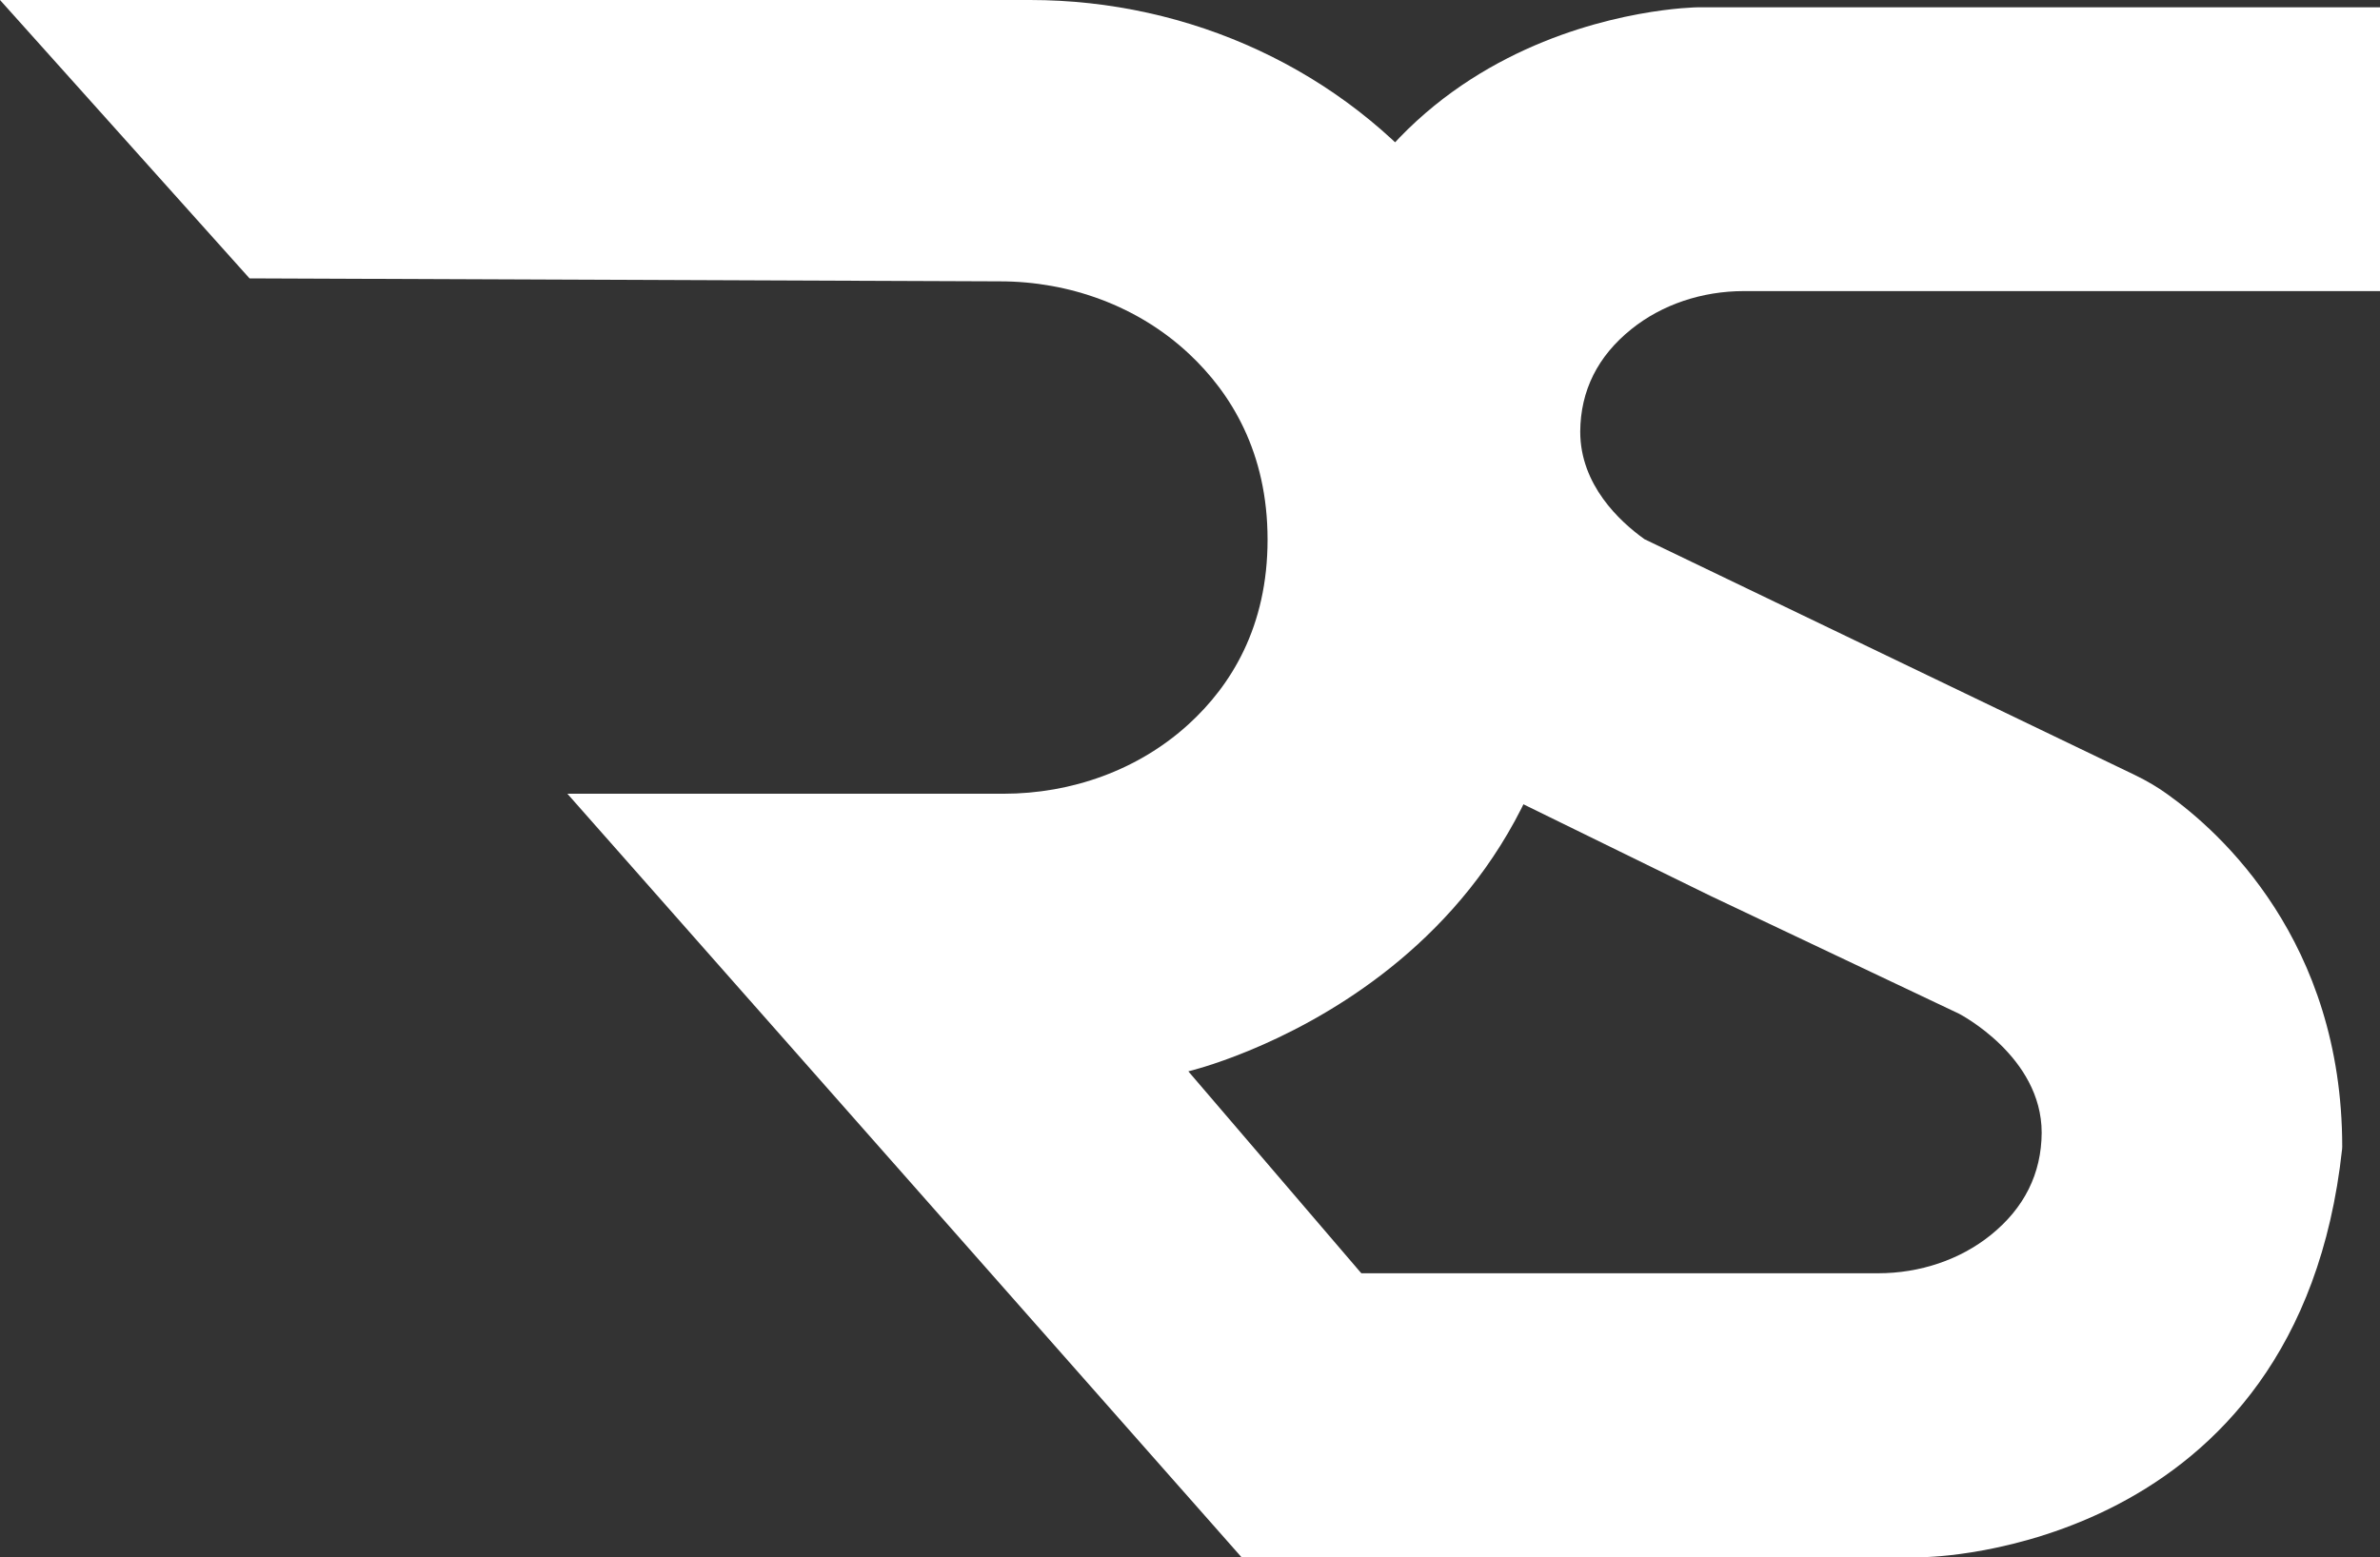 <svg id="a" data-name="Layer 1" xmlns="http://www.w3.org/2000/svg" viewBox="0 0 962.63 630.09">
  <rect x="0" y="0" width="962.63" height="630.09" fill="#333333" stroke="none"/>
  <path d="M229.49,321.14h176.35c27.58,0,54.61-9.57,74.96-28.17,17.17-15.69,31.89-39.41,31.89-74.65s-14.72-59.25-31.89-75.28c-20.62-19.25-48.24-29.21-76.45-29.21l-303.42-1.2L0,0h416.64c64.51,0,126.32,28.15,166.91,78.28,29.27,36.15,53.52,86.02,53.52,152.02,0,166.48-156.43,203.15-156.43,203.15l168.38,196.63h-146.83L229.49,321.14Z" fill="#fff" stroke-width="0"/>
  <path d="M517.66,175.79c2.14,63.57,40.12,121.02,99.13,149.92l74.9,36.69,100.55,47.68c.34.17,33.55,17.33,33.55,48.2-.09,16.56-7.04,30.52-20.67,41.46-12.38,9.94-28.56,15.41-45.55,15.41h-257.3v114.84h275.78c1.51,0,151.63-1.89,169.25-165.09l.05-.93c0-83.2-49.45-127.46-70.65-142.59-3.91-2.84-8.21-5.39-13.18-7.8l-198.4-95.44c-9.96-7.13-25.97-21.93-25.97-43.49.1-16.58,7.05-30.53,20.68-41.48,12.35-9.93,28.52-15.4,45.55-15.4h257.26V2.95h-275.74c-1.48,0-148.43,1.83-168.69,159.93l-.54,12.92Z" fill="#fff" stroke-width="0"/>
</svg>